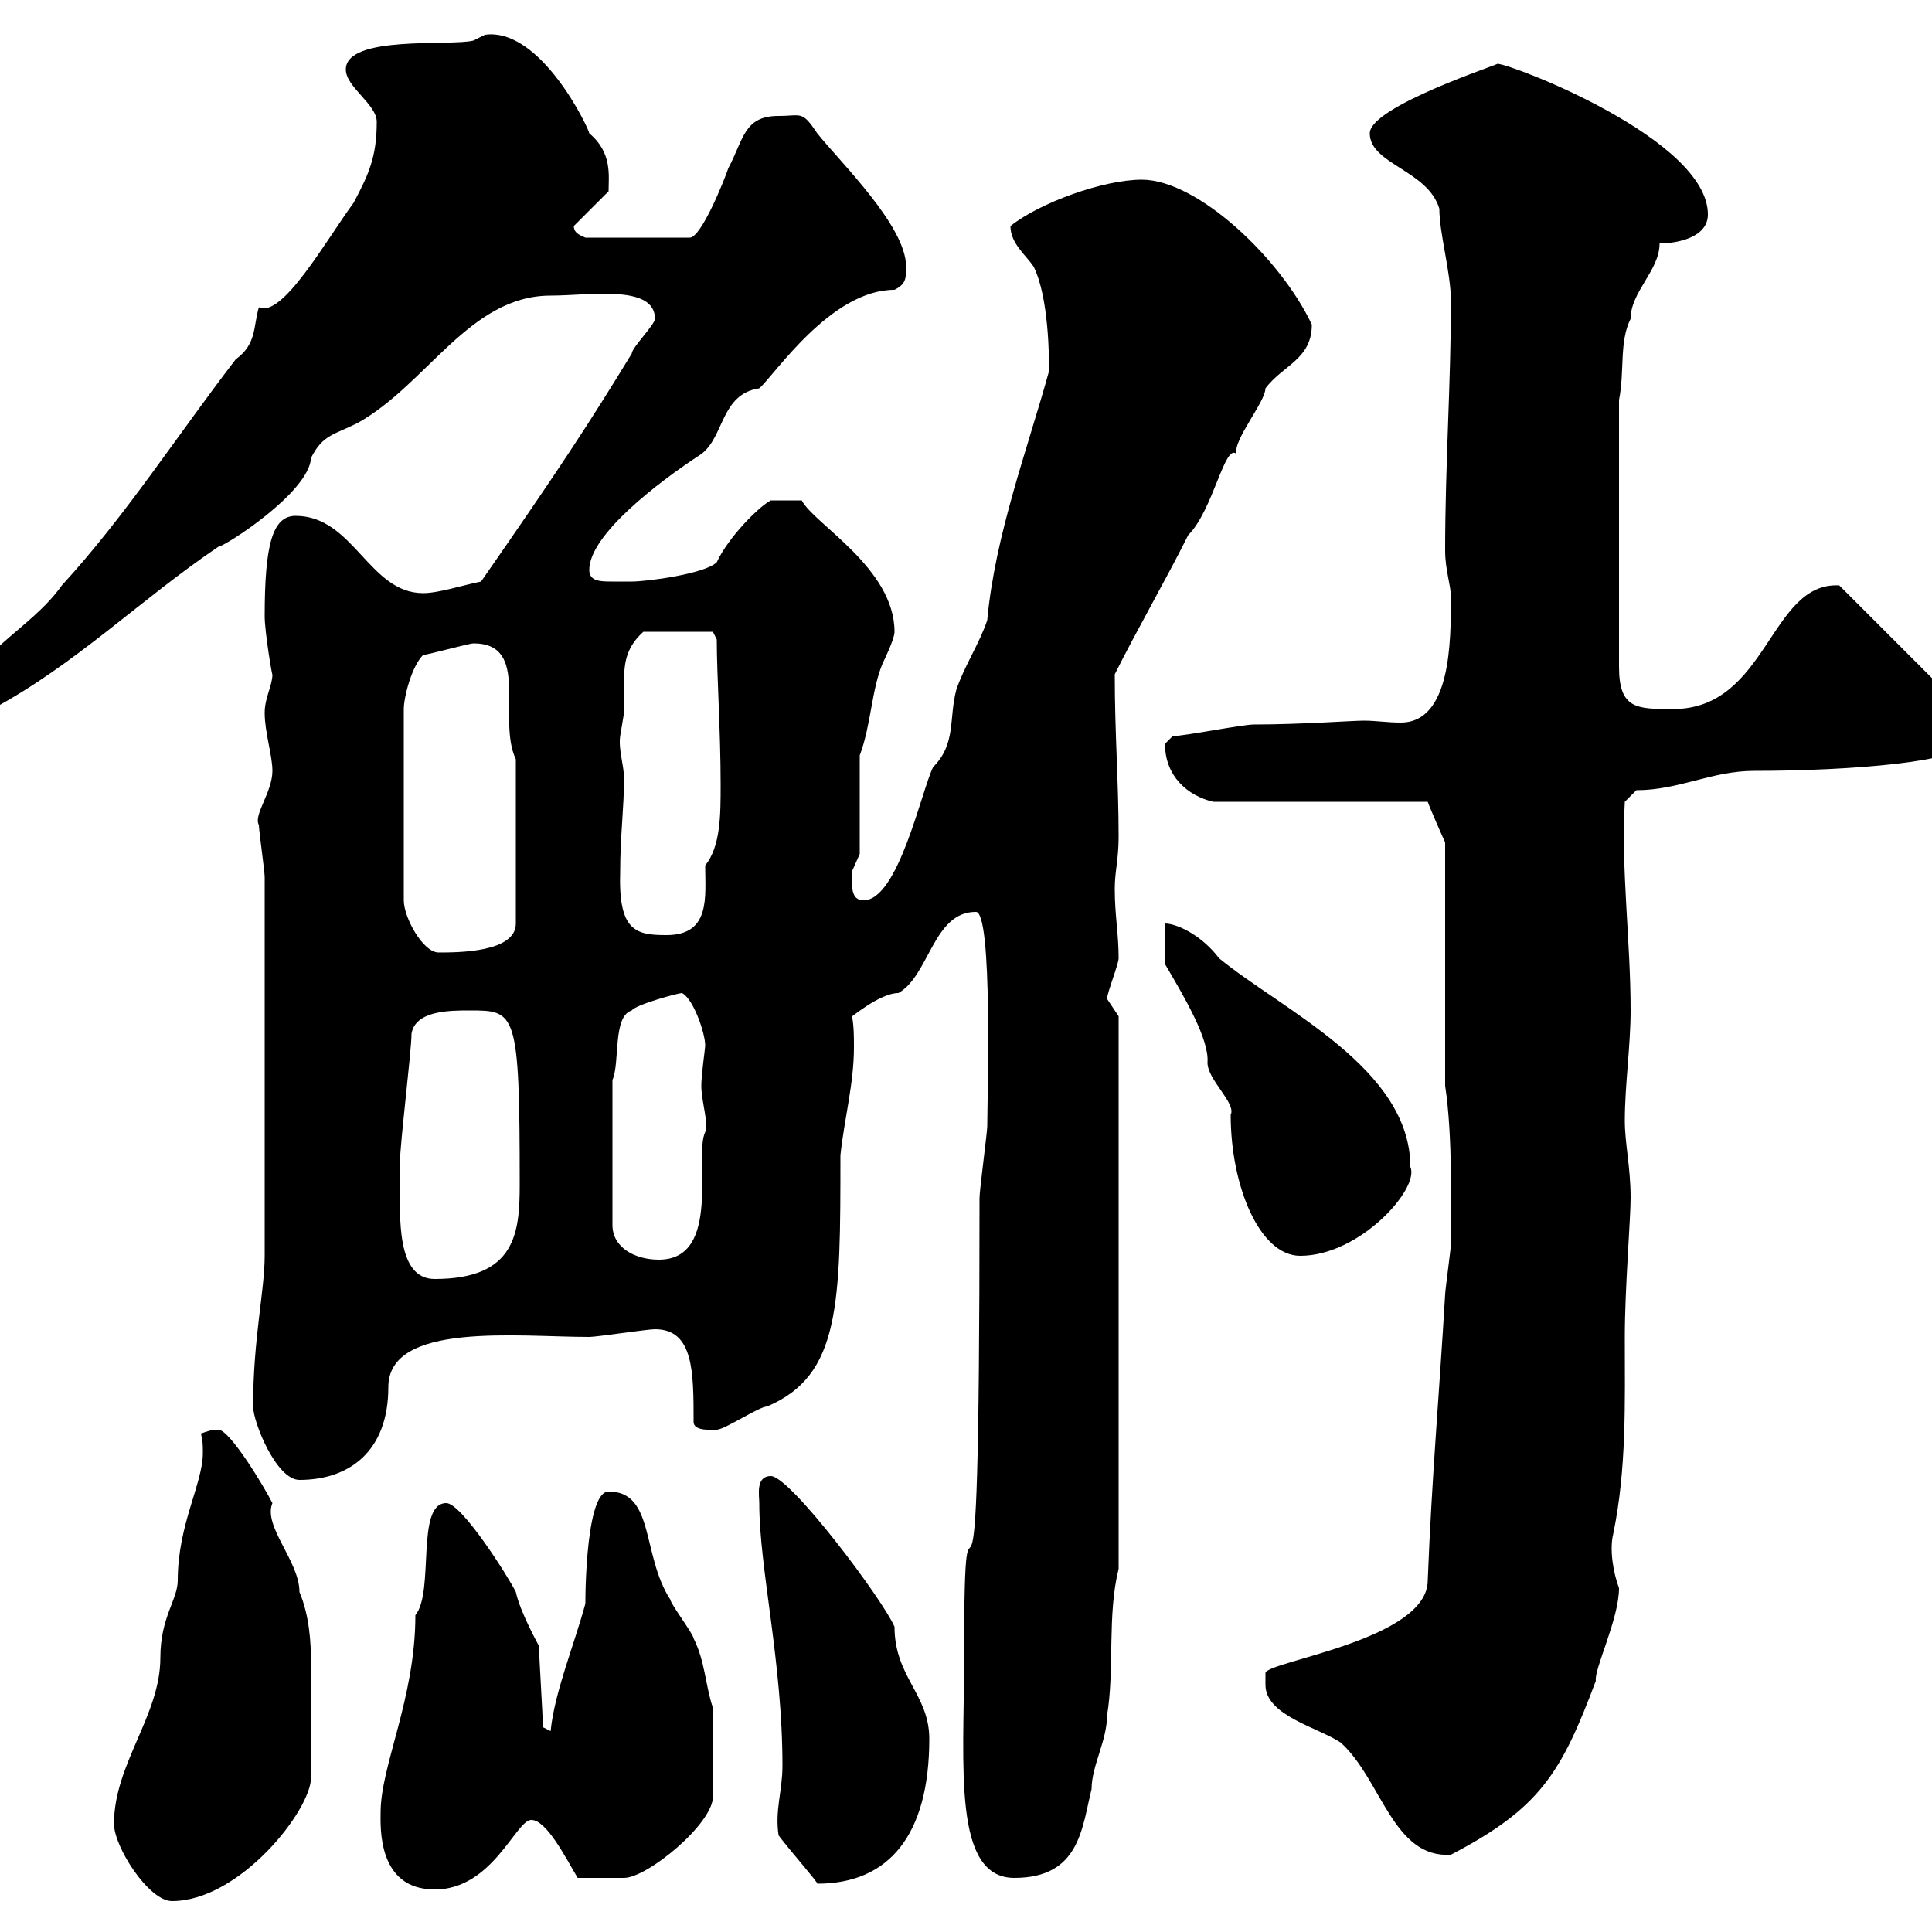 <svg xmlns="http://www.w3.org/2000/svg" xmlns:xlink="http://www.w3.org/1999/xlink" width="300" height="300"><path d="M17.70 283.20C17.70 286.80 23.10 295.20 26.70 295.20C37.20 295.20 48.30 281.10 48.30 276C48.30 270.90 48.30 264.60 48.30 258.60C48.30 254.70 48 250.80 46.50 247.20C46.50 242.40 40.80 237 42.30 233.40C41.10 231 35.70 222 33.90 222C32.70 222 32.10 222.30 31.20 222.60C31.50 223.80 31.50 224.40 31.50 225.60C31.50 230.40 27.60 236.70 27.60 245.40C27.60 248.40 24.90 251.10 24.90 257.40C24.90 266.40 17.70 273.90 17.70 283.20ZM59.10 281.40C59.10 283.50 58.50 293.40 67.50 293.40C76.50 293.40 80.10 282.60 82.50 282.60C84.90 282.60 87.90 288.60 89.70 291.60C93.30 291.60 96 291.60 96.90 291.60C100.50 291.60 110.70 283.20 110.70 279L110.70 265.20C109.50 261.60 109.50 258 107.70 254.40C107.70 253.80 104.10 249 104.10 248.40C99.60 241.50 101.70 231.60 94.50 231.60C90.60 231.60 90.90 251.40 90.90 249C89.10 255.60 86.10 262.80 85.50 268.80L84.30 268.20C84.30 266.40 83.70 257.40 83.70 255.60C83.70 255.60 80.70 250.20 80.10 247.20C78.90 244.80 71.70 233.40 69.30 233.40C64.50 233.40 67.50 247.20 64.50 250.80C64.50 263.70 59.10 274.20 59.10 281.40ZM120.90 285C122.70 287.40 127.20 292.50 126.90 292.50C138 292.50 144.30 285 144.30 270C144.30 263.10 138.90 260.40 138.90 252.60C137.10 248.40 122.70 229.20 119.70 229.20C117.30 229.20 117.90 232.20 117.90 233.40C117.90 243.60 121.50 258 121.50 274.20C121.50 278.10 120.30 281.10 120.90 285ZM149.70 258C149.70 274.20 147.90 291.60 157.50 291.60C167.70 291.60 168 283.80 169.50 277.80C169.50 274.20 171.90 270.30 171.90 266.40C173.10 259.20 171.90 250.80 173.70 243.60L173.70 157.80L171.90 155.10C171.90 154.20 173.70 149.70 173.70 148.80C173.70 144.90 173.10 142.20 173.10 138C173.10 135.30 173.70 133.50 173.70 129.90C173.70 121.50 173.10 114 173.10 104.70C176.70 97.50 180.90 90.30 184.50 83.10C188.40 79.20 190.20 68.70 192 70.50C191.40 68.40 196.50 62.40 196.50 60.30C199.20 56.70 203.70 55.80 203.70 50.40C198.90 40.20 186 27.90 177.30 27.90C171.30 27.90 161.40 31.50 156.90 35.10C156.90 37.80 159.30 39.60 160.50 41.40C162.90 46.20 162.90 55.80 162.90 57.60C159.60 69.60 154.50 83.10 153.30 96.30C152.10 99.90 149.70 103.50 148.50 107.10C147.30 111.60 148.50 115.50 144.90 119.10C143.10 122.70 139.50 139.80 134.10 139.80C132 139.80 132.30 137.40 132.30 135.30C132.30 135.30 133.50 132.60 133.50 132.60L133.50 117.30C135.30 112.50 135.30 107.10 137.10 102.90C137.10 102.90 138.90 99.30 138.90 98.10C138.90 88.20 126.30 81.30 124.50 77.70L119.70 77.70C117.90 78.60 113.10 83.40 111.30 87.30C109.50 89.10 100.50 90.30 98.10 90.30C97.50 90.30 96.30 90.30 95.10 90.30C93.30 90.30 91.50 90.30 91.50 88.50C91.50 83.10 102 75 108.90 70.50C112.50 67.80 111.90 61.20 117.90 60.30C120.30 58.20 129 45 138.90 45C140.70 44.10 140.70 43.20 140.70 41.40C140.70 35.10 130.50 25.20 126.90 20.70C124.50 17.10 124.50 18 120.90 18C115.50 18 115.50 21.60 113.10 26.10C112.50 27.90 108.90 36.90 107.10 36.90L90.90 36.90C90.30 36.60 89.10 36.30 89.10 35.10L94.50 29.70C94.50 27.30 95.10 23.70 91.50 20.70C91.50 20.10 84 4.20 75.30 5.40C75.30 5.40 73.50 6.30 73.50 6.30C69.90 7.20 53.70 5.40 53.70 10.80C53.70 13.50 58.50 16.20 58.50 18.90C58.50 24.30 57.30 27 54.90 31.50C50.70 37.20 43.80 49.50 40.20 47.70C39.30 50.70 39.90 53.40 36.60 55.80C27.60 67.50 19.50 80.10 9.60 90.90C4.50 98.10-4.80 101.40-4.80 108.90C-4.80 110.10-3.30 110.10-1.20 110.10C11.70 103.20 21.90 93 33.90 84.90C34.80 84.90 48 76.50 48.30 71.10C50.10 67.50 51.90 67.50 55.50 65.70C66.30 59.70 72.90 45.90 85.50 45.90C91.50 45.90 101.70 44.10 101.70 49.50C101.70 50.40 98.10 54 98.10 54.90C91.50 65.70 87 72.60 74.70 90.30C71.70 90.90 68.10 92.10 65.70 92.10C57.30 92.10 54.90 80.10 45.90 80.10C42.30 80.10 41.10 84.60 41.10 95.70C41.10 98.10 42.30 105.30 42.30 104.70C42.30 106.50 41.10 108.30 41.10 110.70C41.10 113.70 42.30 117.30 42.30 119.70C42.30 123 39.30 126.60 40.20 128.10C40.20 129 41.10 135.30 41.10 136.20L41.10 195C41.10 200.40 39.30 207.90 39.30 218.40C39.30 220.80 42.90 229.80 46.50 229.80C54.30 229.80 60.30 225.30 60.30 215.40C60.30 205.20 80.40 207.60 91.50 207.60C92.70 207.60 100.50 206.40 101.70 206.40C107.70 206.40 107.70 213 107.70 220.80C107.70 222.30 110.70 222 111.30 222C112.50 222 117.90 218.40 119.10 218.40C130.50 213.60 130.50 202.50 130.50 179.40C131.10 173.70 132.60 168.30 132.60 162.60C132.60 161.10 132.60 159.30 132.30 157.80C131.70 158.40 136.50 154.20 139.50 154.20C144.30 151.50 144.90 141.60 151.50 141.60C154.20 141.30 153.30 171 153.30 174.90C153.30 175.80 152.10 184.80 152.10 186C152.10 274.50 149.70 216.90 149.70 258ZM196.50 261.60C196.50 266.40 204.60 268.20 208.20 270.60C214.50 276.30 216.30 288.60 225.30 288C239.10 280.80 242.40 275.40 247.80 261C247.50 259.20 251.40 251.40 251.40 246.60C250.50 244.20 249.90 240.60 250.50 238.20C252.60 228 252.30 217.80 252.30 207.60C252.30 200.10 253.20 189.30 253.20 186C253.20 181.20 252.30 177.60 252.30 174C252.30 168.60 253.20 162.30 253.20 156.90C253.20 146.10 251.70 135 252.30 124.50L254.10 122.70C260.70 122.70 265.80 119.70 272.40 119.70C287.70 119.70 304.80 118.20 304.80 115.50C304.80 111 305.10 110.40 303 108.30L285.60 90.90C274.80 90.30 274.50 110.10 259.80 110.10C254.10 110.10 251.40 110.10 251.40 103.50L251.40 62.10C252.30 57.60 251.40 53.10 253.20 49.50C253.20 45.30 257.70 42 257.70 37.80C260.40 37.80 265.20 36.90 265.20 33.30C265.20 21.60 234.60 9.90 232.50 9.90C233.10 9.90 212.70 16.50 212.70 20.70C212.70 25.50 221.70 26.40 223.50 32.40C223.50 36.30 225.30 42.30 225.30 46.80C225.30 59.40 224.40 72.30 224.40 85.50C224.40 88.50 225.30 90.90 225.30 92.70C225.30 99.60 225.30 112.20 217.50 112.20C215.40 112.20 213.60 111.90 211.80 111.90C210 111.90 201.90 112.50 194.70 112.50C192.90 112.50 183.90 114.30 182.10 114.30C182.10 114.30 180.90 115.50 180.90 115.50C180.90 120.60 184.50 123.60 188.40 124.50L221.70 124.50C222 125.40 224.10 130.20 224.40 130.80L224.40 168.60C225.60 176.40 225.30 188.10 225.30 193.20C225.30 193.80 224.40 200.40 224.40 201C223.50 216.30 222.30 229.80 221.70 245.40C221.70 254.70 196.50 258 196.50 259.80C196.50 259.80 196.50 261 196.50 261.60ZM62.10 183C62.10 182.40 62.10 180.60 62.10 180.60C62.10 177.60 63.90 163.20 63.90 160.50C64.50 156.90 69.90 156.90 72.90 156.90C80.10 156.90 80.70 156.90 80.70 183.90C80.70 191.40 80.10 198.60 67.50 198.60C61.50 198.60 62.10 189 62.10 183ZM95.10 167.70C96.30 165 95.10 157.80 98.10 156.90C98.70 156 105.30 154.20 105.90 154.20C107.70 155.10 109.50 160.50 109.50 162.30C109.50 162.90 108.90 166.80 108.90 168.60C108.90 171 110.10 174.60 109.50 175.80C107.70 179.40 112.20 195.60 102.30 195.60C98.70 195.60 95.10 193.80 95.10 190.20ZM180.90 149.70C183.90 154.80 187.80 161.40 187.50 165C187.50 167.70 192 171.30 191.10 173.10C191.10 184.20 195.60 195 201.90 195C211.20 195 220.50 184.50 219 181.20C219 165.90 199.20 156.90 189.30 148.80C186.60 145.20 182.70 143.40 180.90 143.40ZM65.70 101.70C66.30 101.70 72.90 99.90 73.50 99.90C82.50 99.90 77.10 111.60 80.10 117.90L80.10 143.40C80.10 147.90 71.10 147.90 68.10 147.90C65.70 147.90 62.70 142.50 62.70 139.80L62.70 110.10C62.70 108.30 63.90 103.50 65.70 101.70ZM96.30 135.30C96.30 129.90 96.90 125.40 96.90 120.90C96.90 118.80 96 116.40 96.30 114.30C96.30 114.30 96.90 110.70 96.90 110.70C96.90 109.20 96.90 108 96.90 106.50C96.90 103.50 96.90 100.80 99.90 98.10L110.70 98.10L111.30 99.30C111.30 104.70 111.90 113.70 111.90 121.80C111.90 126.60 111.90 131.40 109.50 134.40C109.50 139.20 110.40 145.20 103.50 145.20C98.70 145.20 96 144.60 96.30 135.30Z"/></svg>